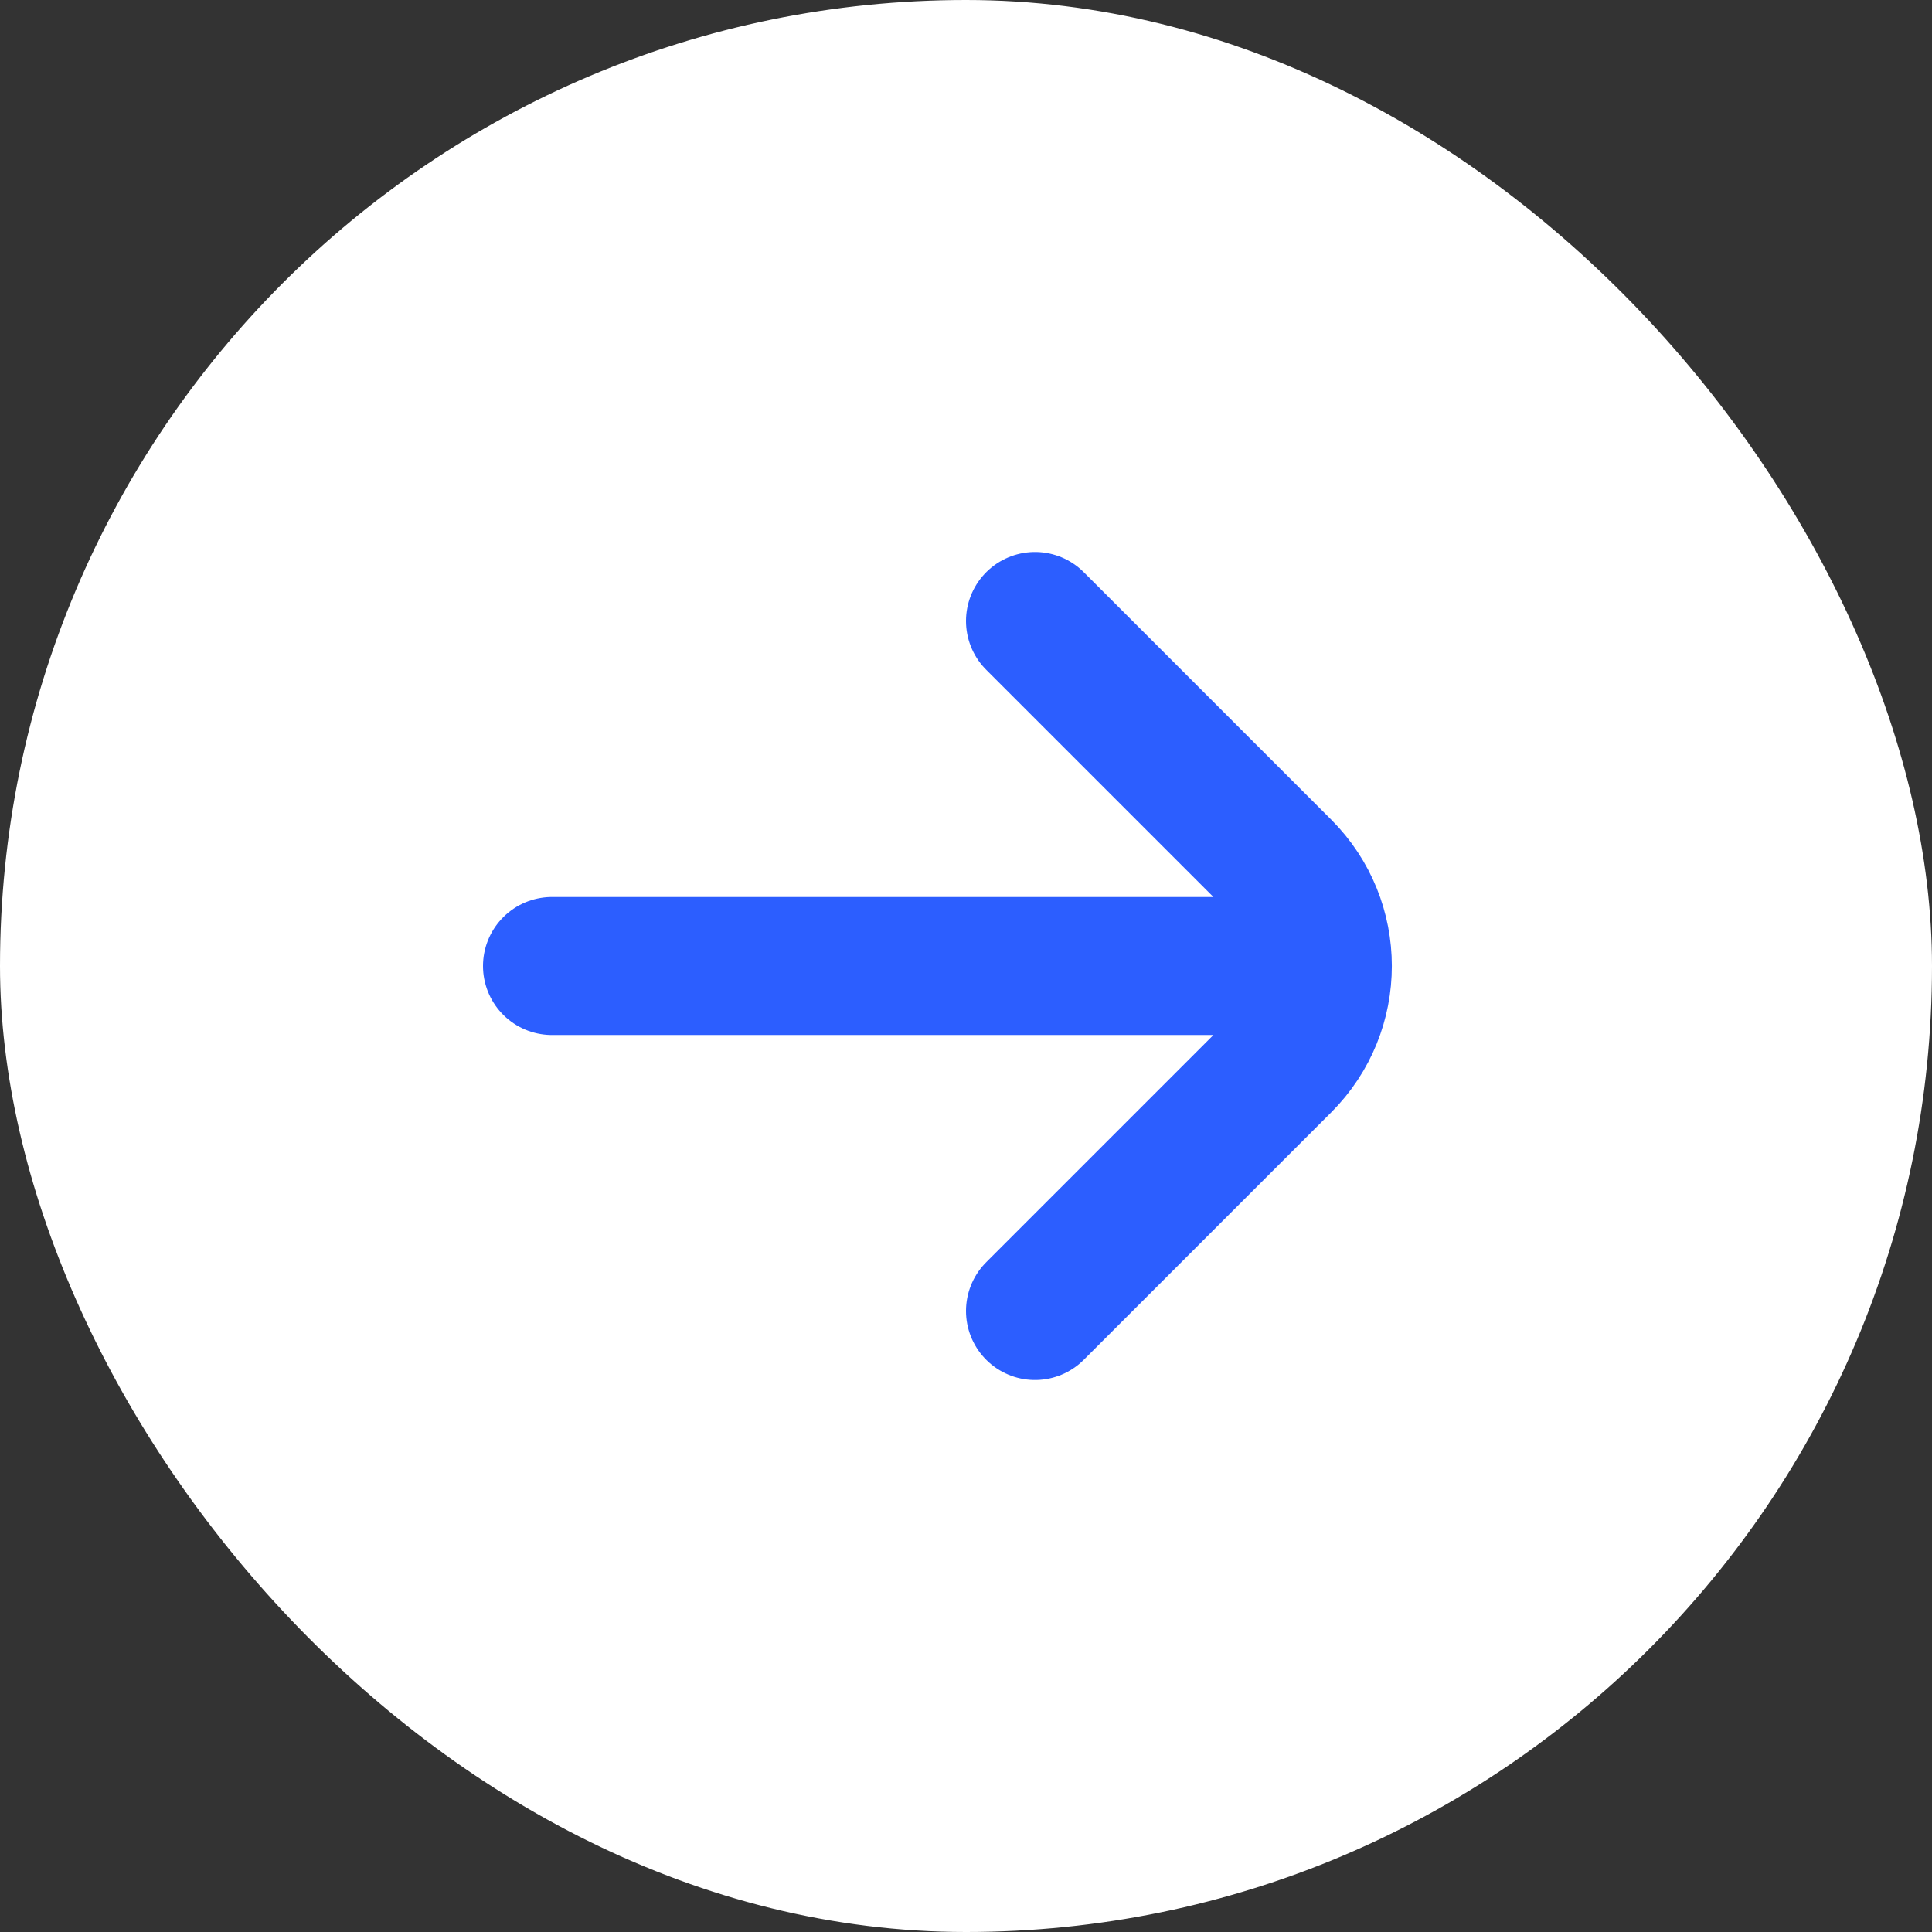 <?xml version="1.0" encoding="UTF-8"?> <svg xmlns="http://www.w3.org/2000/svg" width="28" height="28" viewBox="0 0 28 28" fill="none"><rect x="0" y="0" width="28" height="28" fill="#333333" stroke="none"/> <rect width="28" height="28" rx="14" fill="white"></rect> <path d="M15 9L18.586 12.586C19.367 13.367 19.367 14.633 18.586 15.414L15 19M19 14H8" stroke="#2C5EFF" stroke-width="2" stroke-linecap="round" stroke-linejoin="round"></path> </svg> 